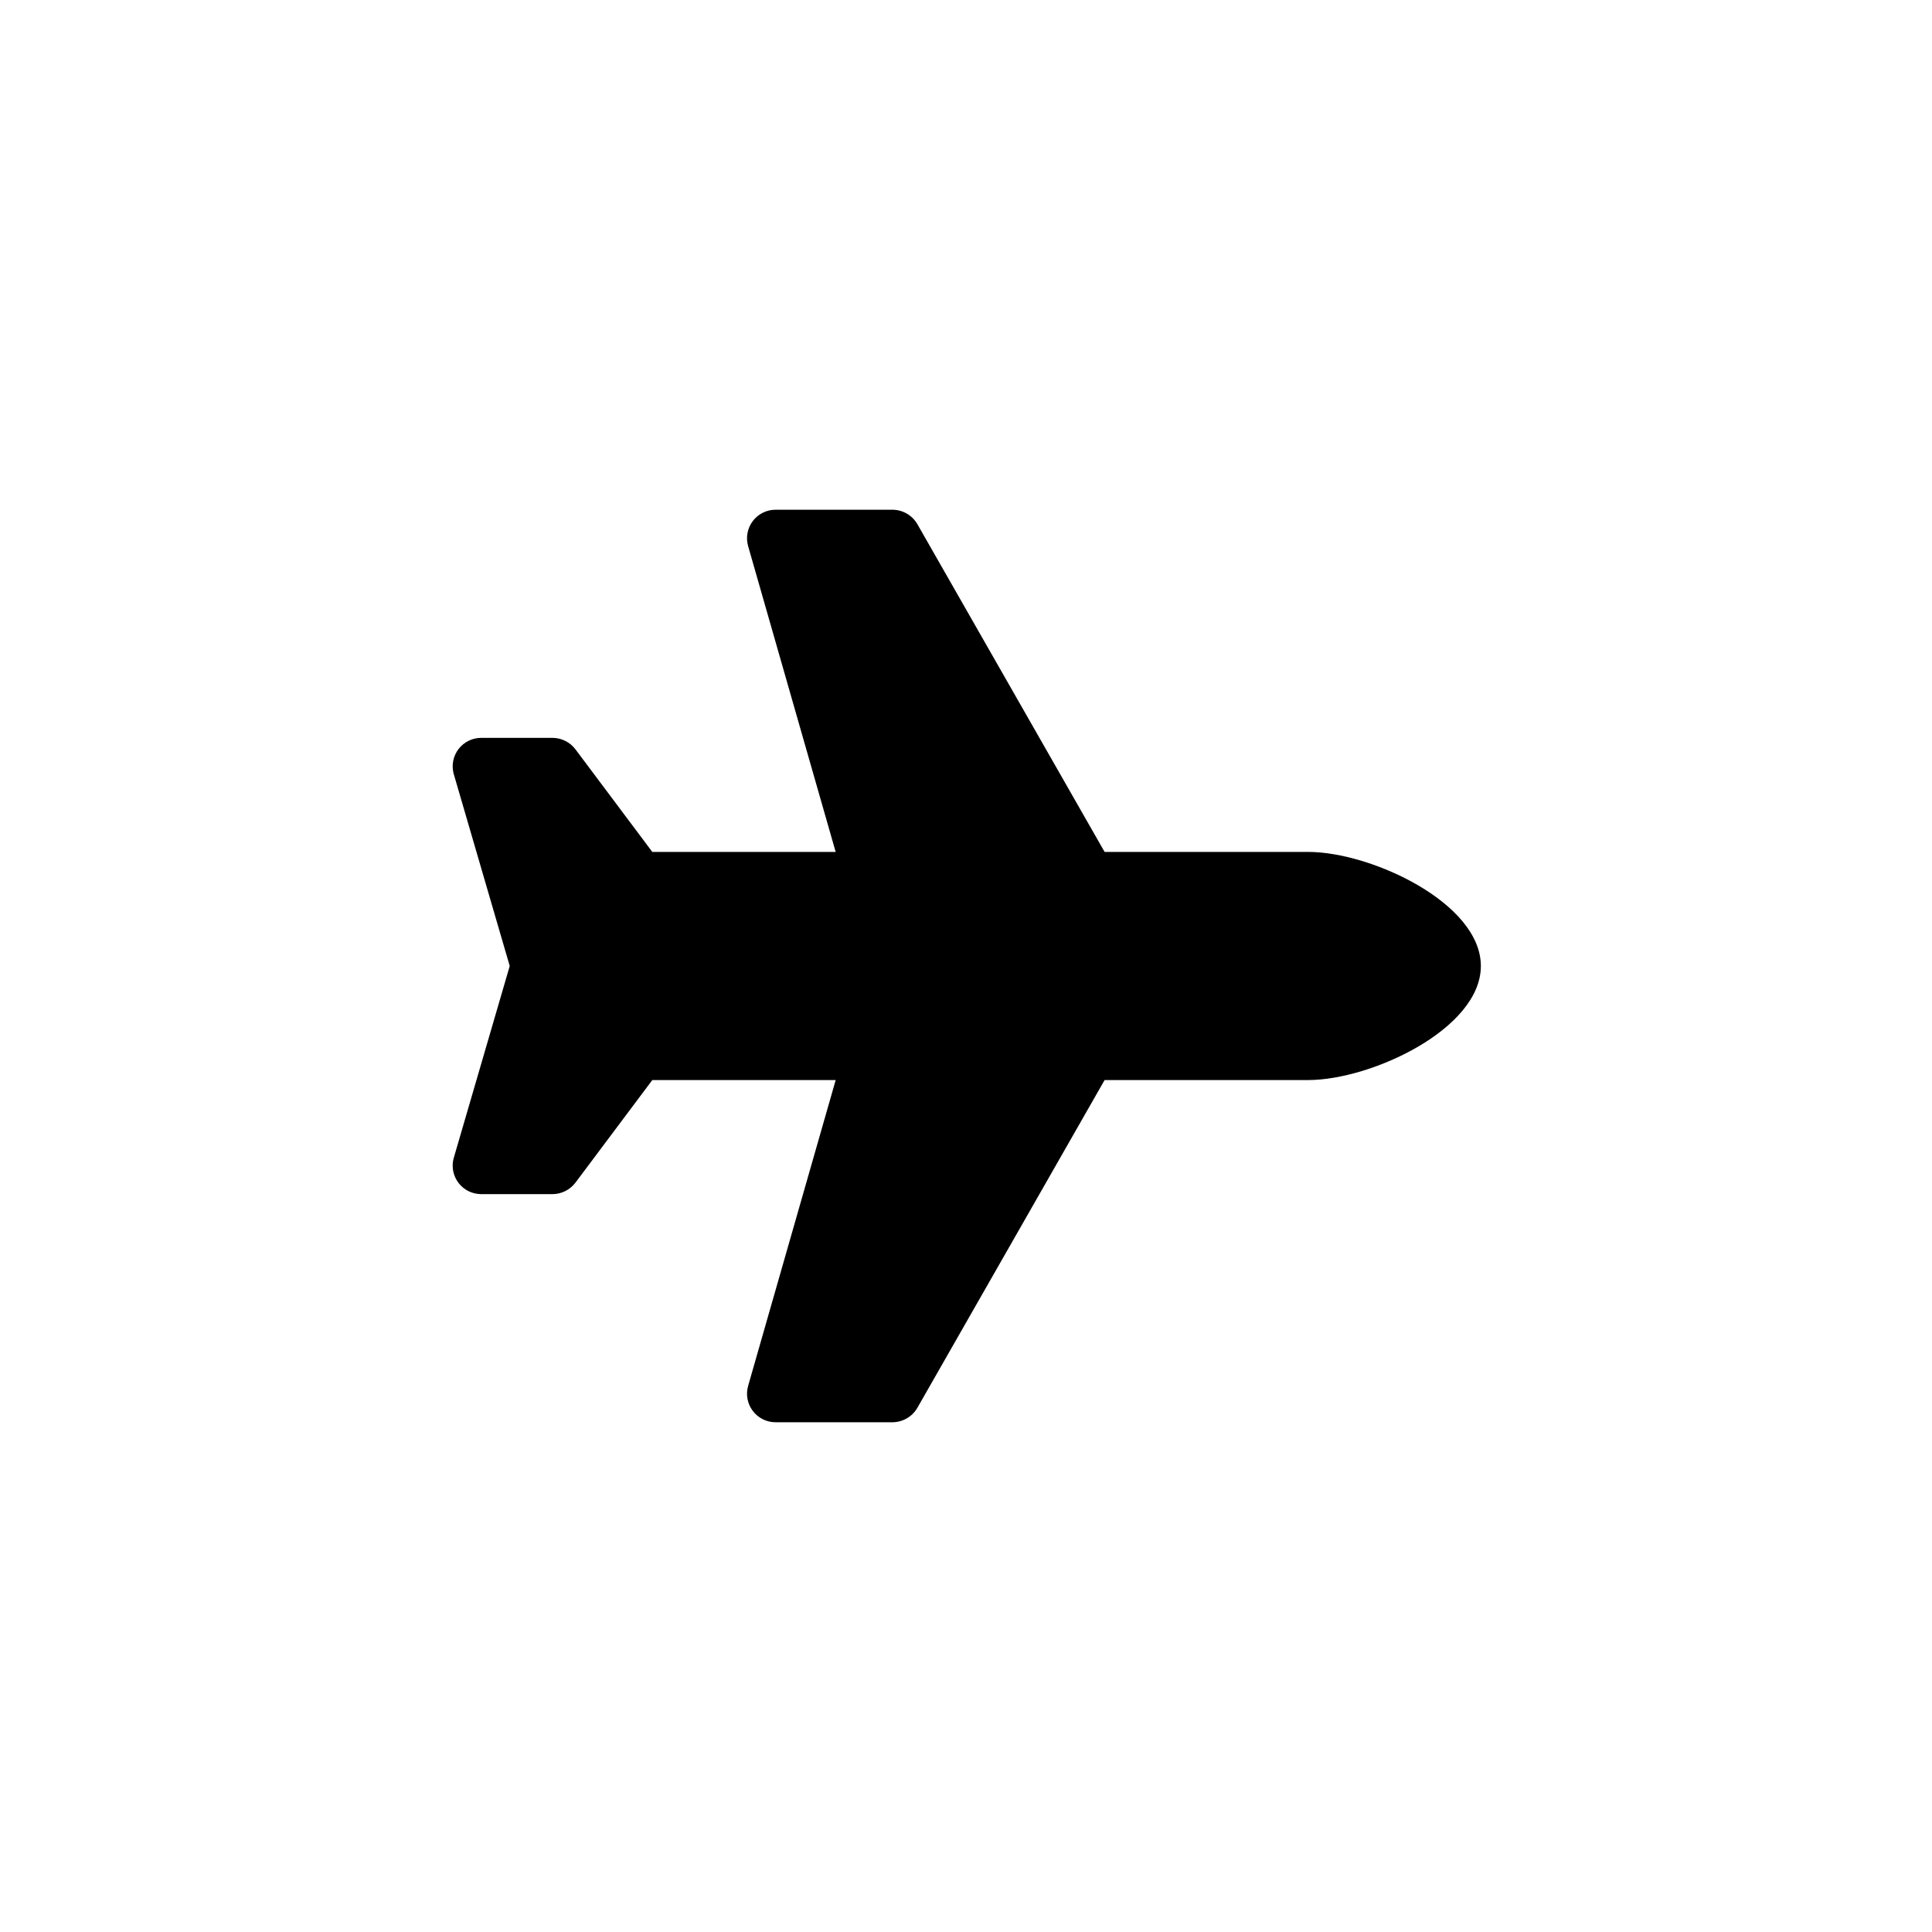 <?xml version="1.0" encoding="UTF-8"?>
<!-- Uploaded to: SVG Repo, www.svgrepo.com, Generator: SVG Repo Mixer Tools -->
<svg fill="#000000" width="800px" height="800px" version="1.1" viewBox="144 144 512 512" xmlns="http://www.w3.org/2000/svg">
 <path d="m490.68 369.77h-53.949l-49.645-86.906c-1.379-2.344-3.894-3.781-6.613-3.777h-30.965c-2.371 0.004-4.606 1.125-6.027 3.019-1.422 1.898-1.875 4.356-1.215 6.637l23.195 81.031-48.594-0.004-20.363-27.184c-1.441-1.91-3.695-3.035-6.086-3.043h-18.895c-2.32-0.004-4.512 1.062-5.945 2.883-1.434 1.824-1.949 4.203-1.402 6.457l14.906 51.117-14.906 51.117v-0.004c-0.547 2.254-0.031 4.633 1.402 6.457 1.434 1.824 3.625 2.887 5.945 2.887h18.895c2.391-0.008 4.644-1.137 6.086-3.047l20.363-27.184h48.598l-23.199 81.031c-0.66 2.277-0.207 4.734 1.215 6.633s3.656 3.016 6.027 3.023h30.965c2.719 0 5.234-1.438 6.613-3.781l49.645-86.906h53.949c16.688 0 45.762-13.539 45.762-30.227 0-16.691-29.074-30.23-45.762-30.23z"/>
</svg>
